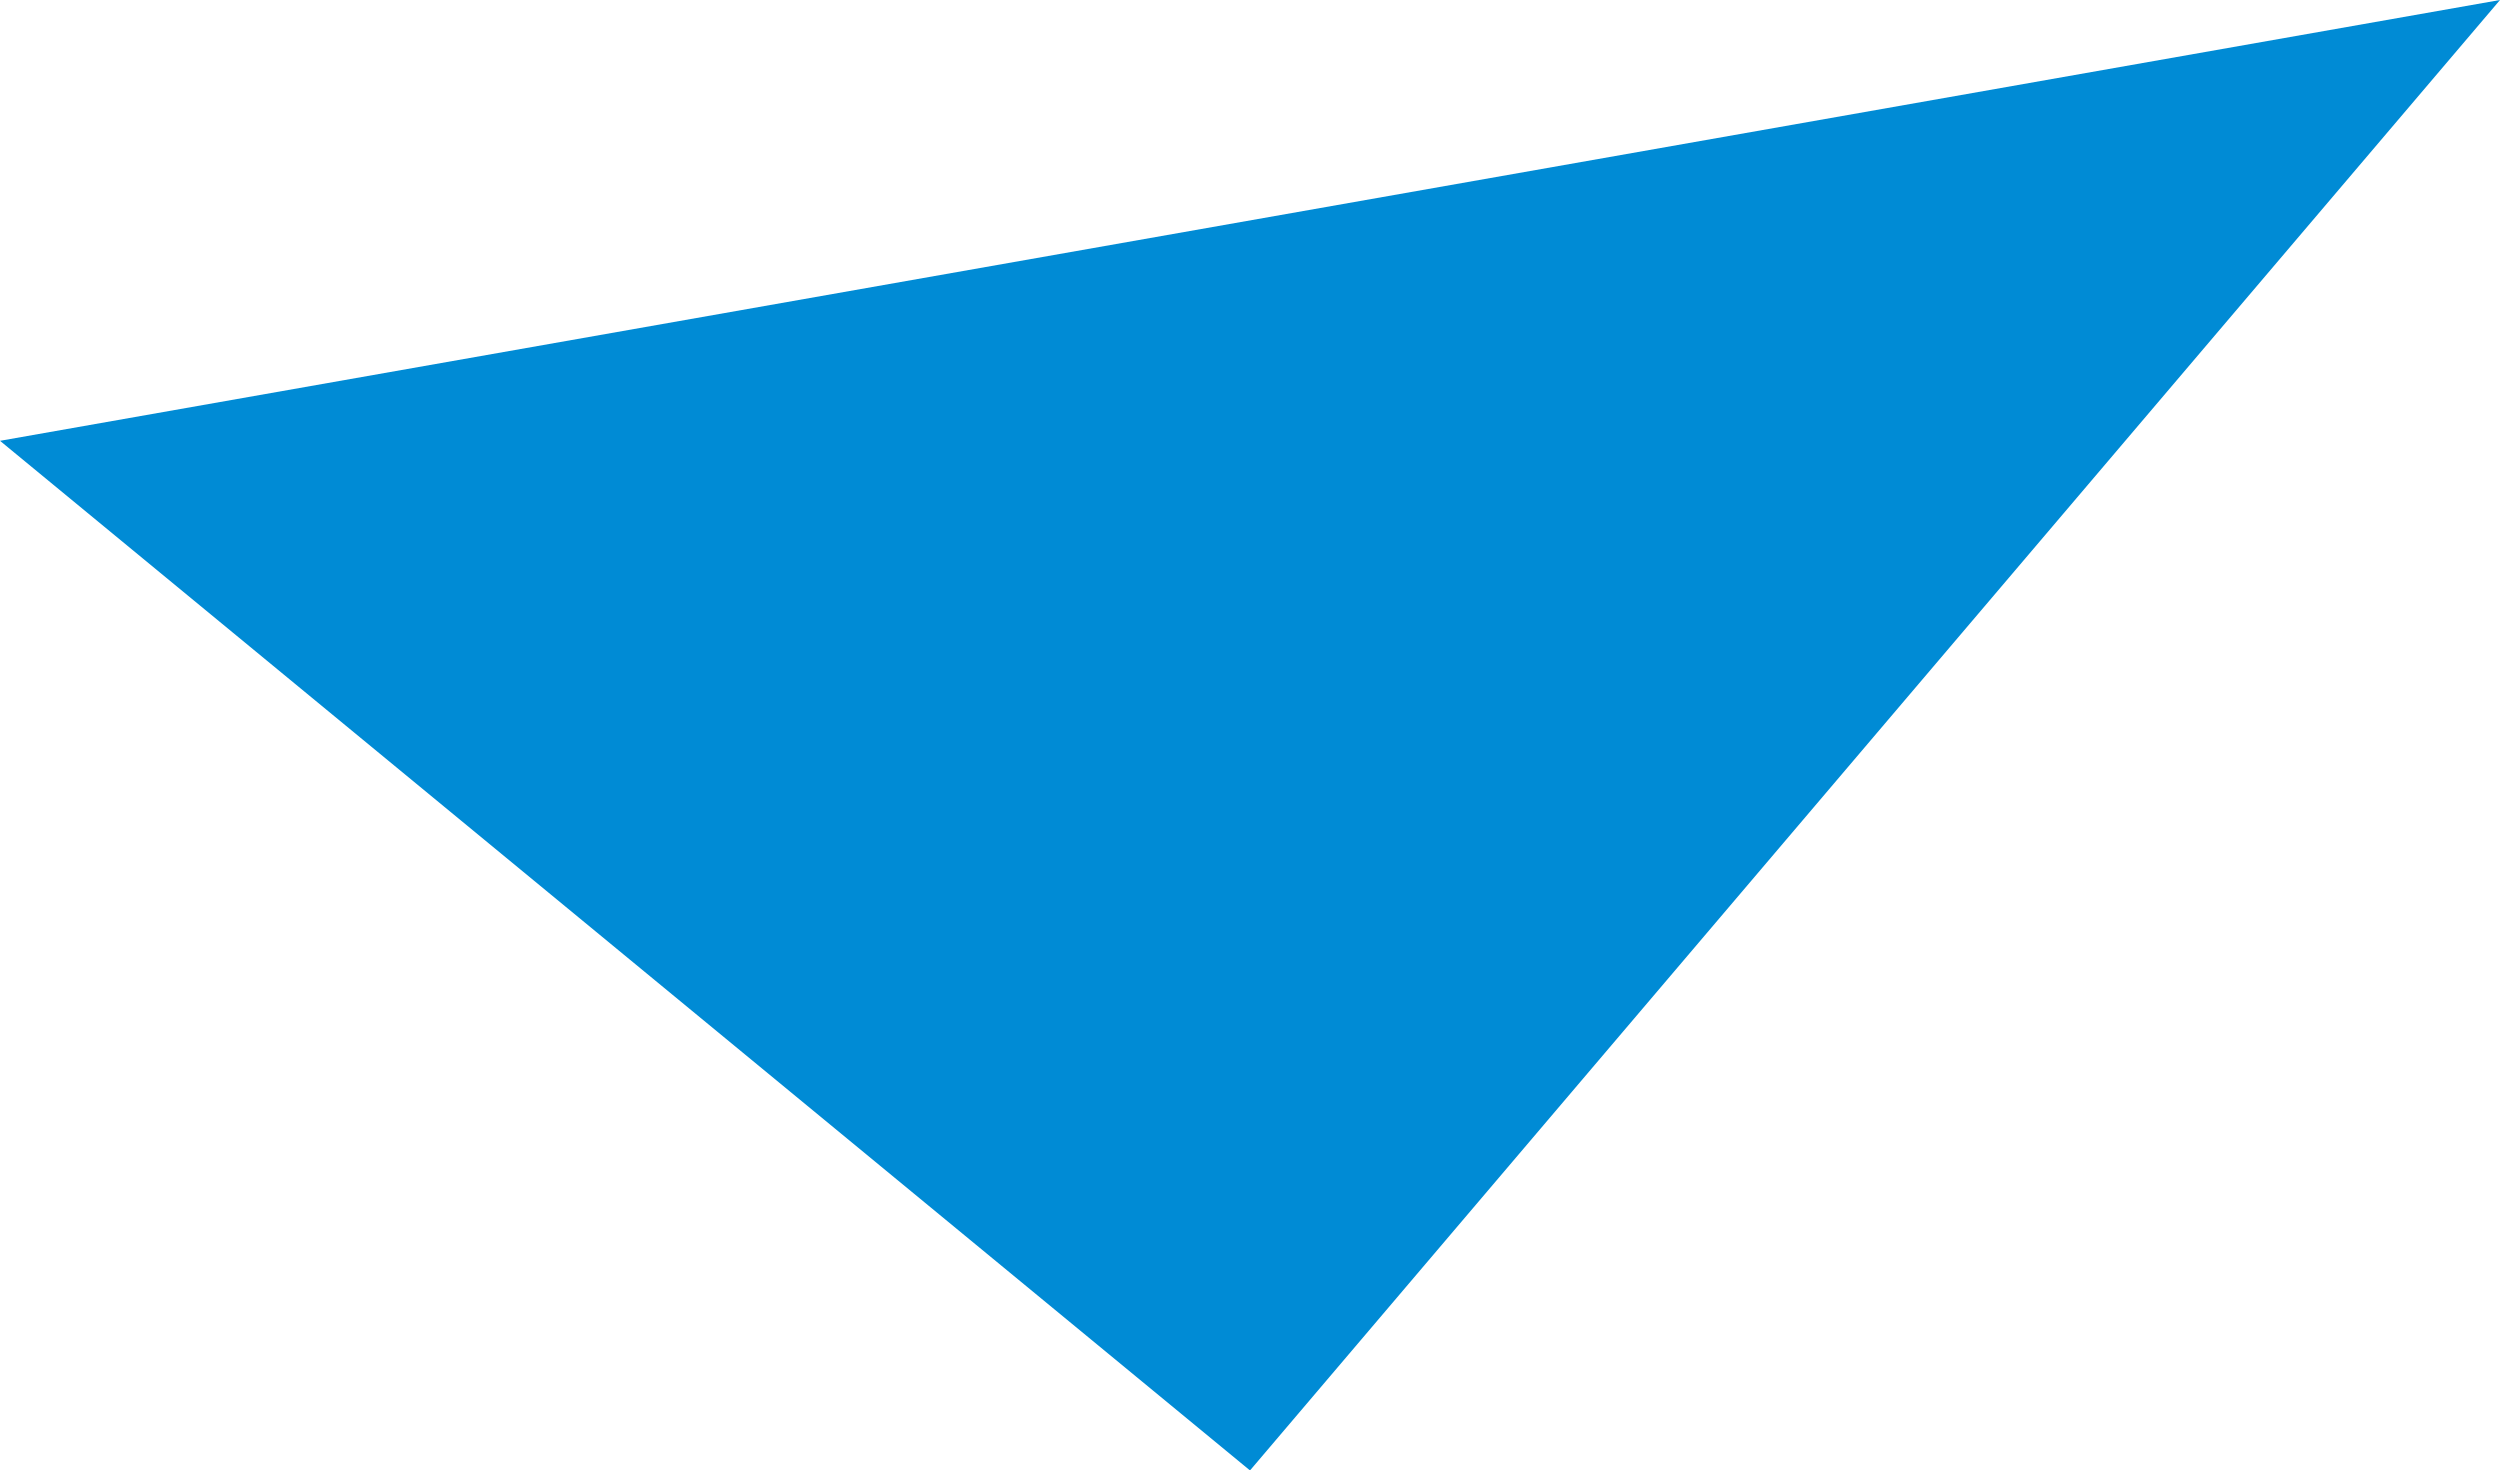 <?xml version="1.0" encoding="UTF-8"?>
<svg id="_レイヤー_2" data-name="レイヤー 2" xmlns="http://www.w3.org/2000/svg" viewBox="0 0 400 235.27">
  <defs>
    <style>
      .cls-1 {
        fill: #008bd5;
        stroke-width: 0px;
      }
    </style>
  </defs>
  <g id="_レイヤー_1-2" data-name="レイヤー 1">
    <polygon class="cls-1" points="400 0 200 235.27 0 70.53 400 0"/>
  </g>
</svg>